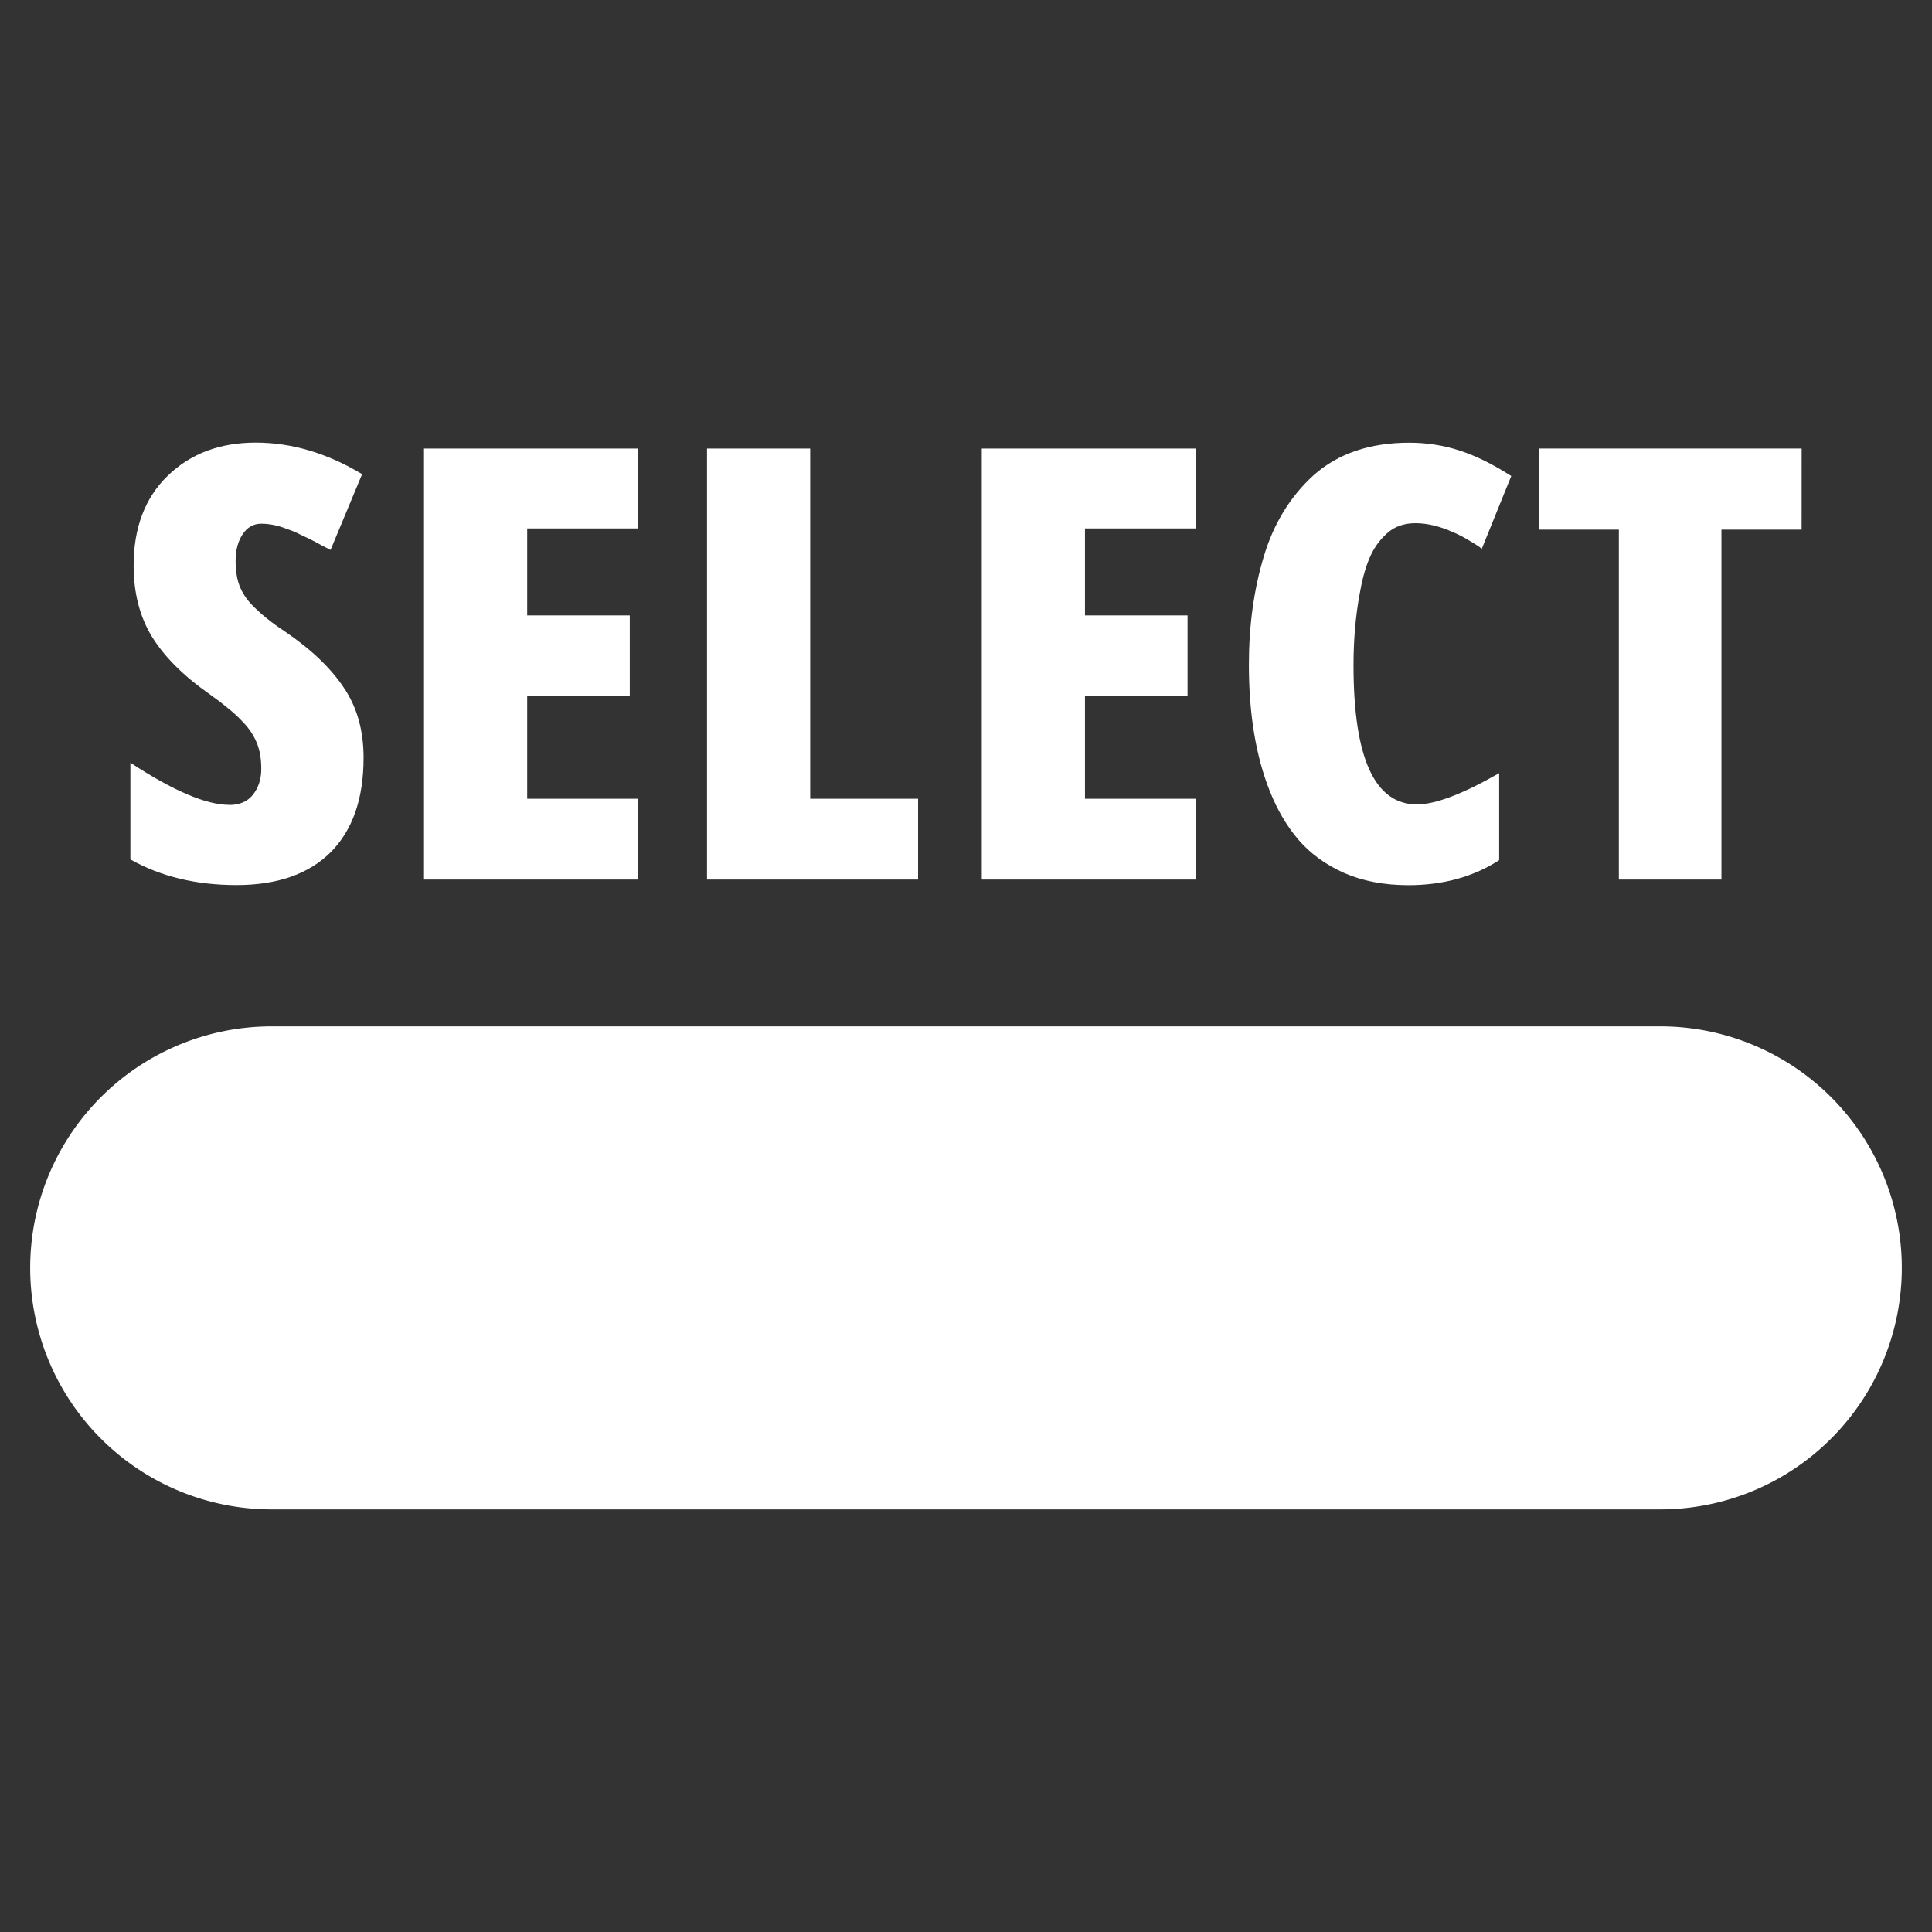 <?xml version="1.0" encoding="UTF-8"?>
<svg width="64" height="64" version="1.1" viewBox="0 0 64 64" xmlns="http://www.w3.org/2000/svg">
 <rect x="0" y="0" width="64" height="64" fill="#333333" stroke="none"/>
 <path id="outline" d="m2 42a7 7 0 0 1 7-7h46a7 7 0 0 1 7 7 7 7 0 0 1-7 7h-46a7 7 0 0 1-7-7z" fill="#fff" stroke="#fff" stroke-linejoin="round" stroke-width="2"/>
 <g id ="label_select" fill="#fff">
  <path d="m7.591 26.666q0.518 0 0.791-0.342 0.273-0.352 0.273-0.85 0-0.508-0.146-0.859-0.146-0.361-0.43-0.664-0.283-0.303-0.537-0.498-0.244-0.205-0.615-0.469-1.279-0.898-1.895-1.895-0.605-0.996-0.605-2.354 0-1.875 1.123-2.969 1.133-1.104 2.92-1.104t3.525 1.045l-1.045 2.51q-0.059-0.029-0.303-0.156-0.244-0.137-0.312-0.166-0.068-0.039-0.283-0.137-0.215-0.107-0.303-0.146l-0.264-0.098q-0.43-0.166-0.83-0.166-0.391 0-0.625 0.361-0.225 0.352-0.225 0.859 0 0.498 0.127 0.83 0.127 0.332 0.391 0.615 0.449 0.469 1.104 0.898 1.299 0.879 1.953 1.855 0.664 0.967 0.664 2.334 0 2.041-1.094 3.135-1.094 1.084-3.115 1.084-2.012 0-3.516-0.85v-3.203q2.129 1.396 3.271 1.396z"/>
  <path d="m21.126 17.505h-3.662v2.881h3.398v2.656h-3.398v3.418h3.662v2.676h-7.08v-14.277h7.08z"/>
  <path d="m26.839 26.46h3.574v2.676h-6.992v-14.277h3.418z"/>
  <path d="m39.603 17.505h-3.662v2.881h3.398v2.656h-3.398v3.418h3.662v2.676h-7.08v-14.277h7.08z"/>
  <path d="m46.644 29.322q-1.182 0-2.109-0.4-0.918-0.41-1.504-1.084-0.586-0.674-0.967-1.631-0.693-1.738-0.693-4.189 0-1.934 0.488-3.564 0.488-1.65 1.66-2.715 1.211-1.074 3.164-1.074 0.859 0 1.65 0.254 0.801 0.254 1.729 0.85l-0.977 2.412q-0.078-0.078-0.381-0.254-0.303-0.186-0.557-0.293-0.674-0.303-1.26-0.303-0.576 0-0.947 0.342-0.371 0.332-0.576 0.82-0.205 0.488-0.322 1.172-0.205 1.104-0.205 2.373 0 4.609 2.1 4.609 0.918 0 2.725-1.035v2.881q-1.279 0.83-3.018 0.83z"/>
  <path d="m59.681 17.544h-2.656v11.592h-3.398v-11.592h-2.656v-2.686h8.711z"/>
 </g>
</svg>
